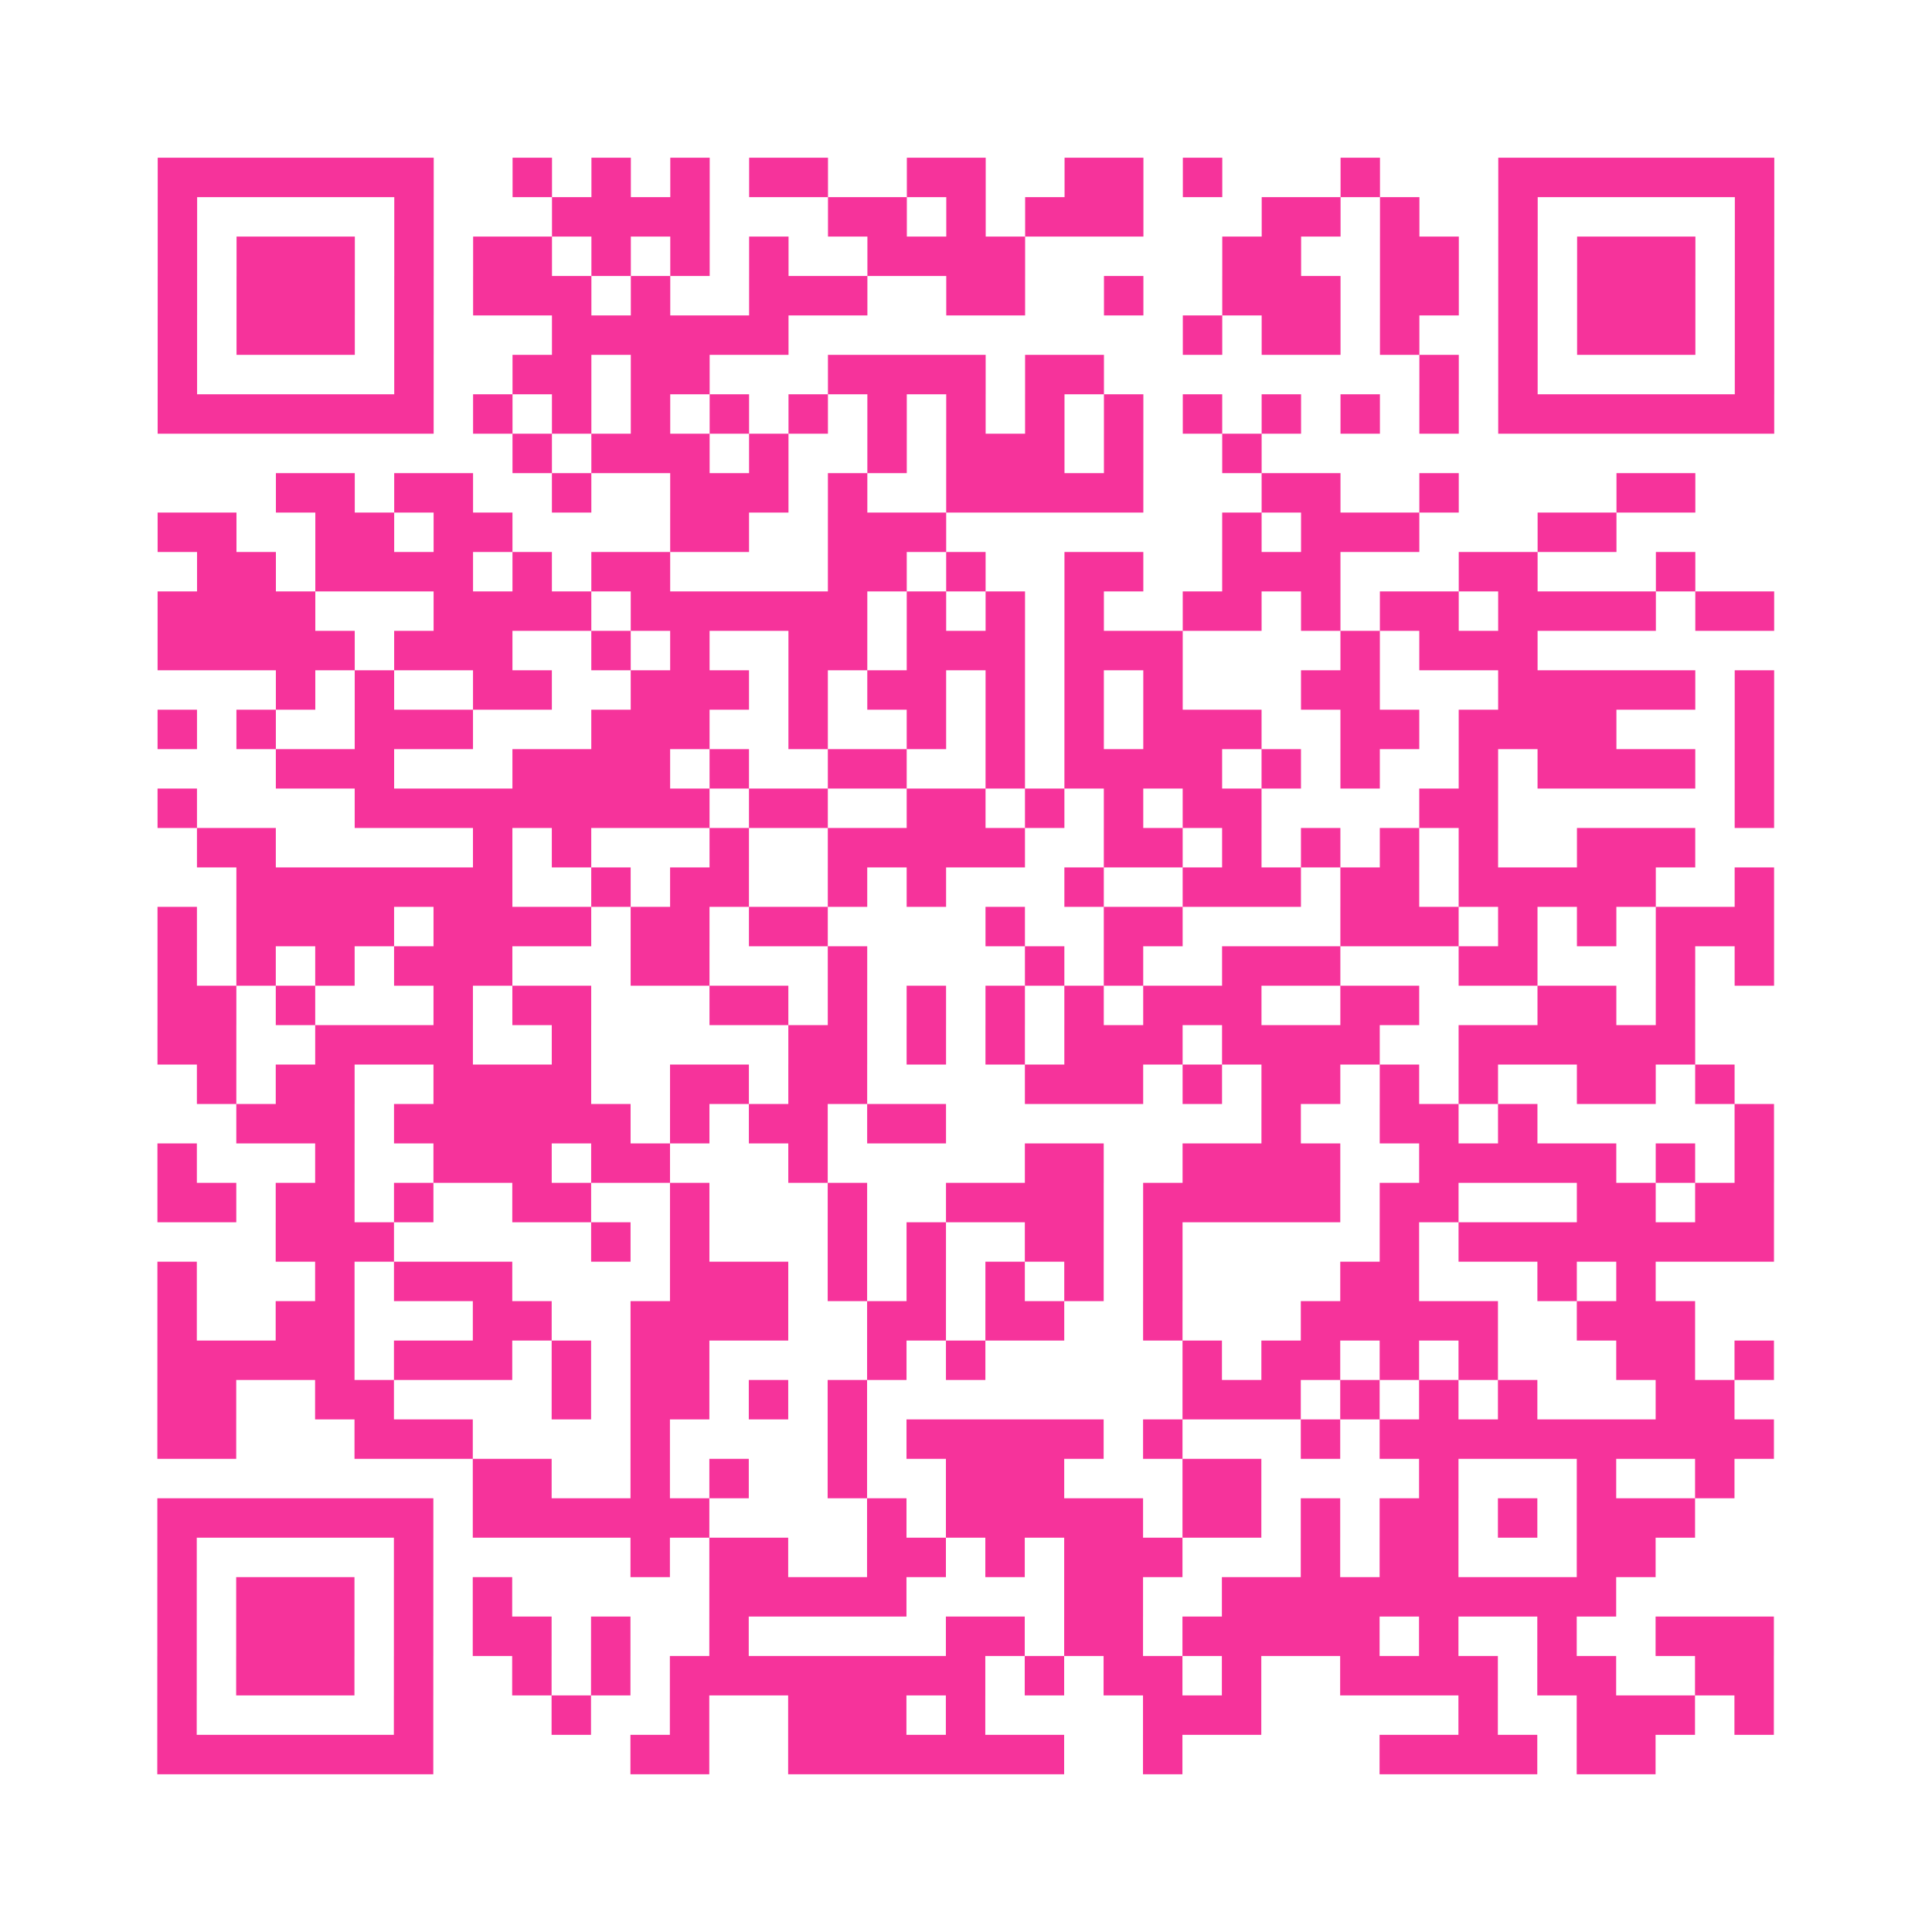 <?xml version="1.0" encoding="UTF-8"?>
<svg xmlns="http://www.w3.org/2000/svg" viewBox="0 0 49 49" class="pyqrcode"><path fill="transparent" d="M0 0h49v49h-49z"/><path stroke="#f6339b" class="pyqrline" d="M4 4.5h7m2 0h1m1 0h1m1 0h1m1 0h2m2 0h2m2 0h2m1 0h1m3 0h1m3 0h7m-41 1h1m5 0h1m3 0h4m3 0h2m1 0h1m1 0h3m3 0h2m1 0h1m2 0h1m5 0h1m-41 1h1m1 0h3m1 0h1m1 0h2m1 0h1m1 0h1m1 0h1m2 0h4m5 0h2m2 0h2m1 0h1m1 0h3m1 0h1m-41 1h1m1 0h3m1 0h1m1 0h3m1 0h1m2 0h3m2 0h2m2 0h1m2 0h3m1 0h2m1 0h1m1 0h3m1 0h1m-41 1h1m1 0h3m1 0h1m3 0h6m10 0h1m1 0h2m1 0h1m2 0h1m1 0h3m1 0h1m-41 1h1m5 0h1m2 0h2m1 0h2m3 0h4m1 0h2m8 0h1m1 0h1m5 0h1m-41 1h7m1 0h1m1 0h1m1 0h1m1 0h1m1 0h1m1 0h1m1 0h1m1 0h1m1 0h1m1 0h1m1 0h1m1 0h1m1 0h1m1 0h7m-32 1h1m1 0h3m1 0h1m2 0h1m1 0h3m1 0h1m2 0h1m-25 1h2m1 0h2m2 0h1m2 0h3m1 0h1m2 0h5m3 0h2m2 0h1m4 0h2m-39 1h2m2 0h2m1 0h2m4 0h2m2 0h3m7 0h1m1 0h3m3 0h2m-36 1h2m1 0h4m1 0h1m1 0h2m4 0h2m1 0h1m2 0h2m2 0h3m3 0h2m3 0h1m-39 1h4m3 0h4m1 0h6m1 0h1m1 0h1m1 0h1m2 0h2m1 0h1m1 0h2m1 0h4m1 0h2m-41 1h5m1 0h3m2 0h1m1 0h1m2 0h2m1 0h3m1 0h3m4 0h1m1 0h3m-32 1h1m1 0h1m2 0h2m2 0h3m1 0h1m1 0h2m1 0h1m1 0h1m1 0h1m3 0h2m3 0h5m1 0h1m-41 1h1m1 0h1m2 0h3m3 0h3m2 0h1m2 0h1m1 0h1m1 0h1m1 0h3m2 0h2m1 0h4m3 0h1m-38 1h3m3 0h4m1 0h1m2 0h2m2 0h1m1 0h4m1 0h1m1 0h1m2 0h1m1 0h4m1 0h1m-41 1h1m4 0h9m1 0h2m2 0h2m1 0h1m1 0h1m1 0h2m4 0h2m6 0h1m-40 1h2m5 0h1m1 0h1m3 0h1m2 0h5m2 0h2m1 0h1m1 0h1m1 0h1m1 0h1m2 0h3m-37 1h7m2 0h1m1 0h2m2 0h1m1 0h1m3 0h1m2 0h3m1 0h2m1 0h5m2 0h1m-41 1h1m1 0h4m1 0h4m1 0h2m1 0h2m4 0h1m2 0h2m4 0h3m1 0h1m1 0h1m1 0h3m-41 1h1m1 0h1m1 0h1m1 0h3m3 0h2m3 0h1m4 0h1m1 0h1m2 0h3m3 0h2m3 0h1m1 0h1m-41 1h2m1 0h1m3 0h1m1 0h2m3 0h2m1 0h1m1 0h1m1 0h1m1 0h1m1 0h3m2 0h2m3 0h2m1 0h1m-39 1h2m2 0h4m2 0h1m5 0h2m1 0h1m1 0h1m1 0h3m1 0h4m2 0h6m-38 1h1m1 0h2m2 0h4m2 0h2m1 0h2m4 0h3m1 0h1m1 0h2m1 0h1m1 0h1m2 0h2m1 0h1m-38 1h3m1 0h6m1 0h1m1 0h2m1 0h2m8 0h1m2 0h2m1 0h1m5 0h1m-41 1h1m3 0h1m2 0h3m1 0h2m3 0h1m5 0h2m2 0h4m2 0h5m1 0h1m1 0h1m-41 1h2m1 0h2m1 0h1m2 0h2m2 0h1m3 0h1m2 0h4m1 0h5m1 0h2m3 0h2m1 0h2m-38 1h3m5 0h1m1 0h1m3 0h1m1 0h1m2 0h2m1 0h1m5 0h1m1 0h8m-41 1h1m3 0h1m1 0h3m4 0h3m1 0h1m1 0h1m1 0h1m1 0h1m1 0h1m4 0h2m3 0h1m1 0h1m-38 1h1m2 0h2m3 0h2m2 0h4m2 0h2m1 0h2m2 0h1m3 0h5m2 0h3m-39 1h5m1 0h3m1 0h1m1 0h2m4 0h1m1 0h1m5 0h1m1 0h2m1 0h1m1 0h1m3 0h2m1 0h1m-41 1h2m2 0h2m4 0h1m1 0h2m1 0h1m1 0h1m8 0h3m1 0h1m1 0h1m1 0h1m3 0h2m-40 1h2m3 0h3m4 0h1m4 0h1m1 0h5m1 0h1m3 0h1m1 0h10m-33 1h2m2 0h1m1 0h1m2 0h1m2 0h3m3 0h2m4 0h1m3 0h1m2 0h1m-40 1h7m1 0h6m4 0h1m1 0h5m1 0h2m1 0h1m1 0h2m1 0h1m1 0h3m-39 1h1m5 0h1m5 0h1m1 0h2m2 0h2m1 0h1m1 0h3m3 0h1m1 0h2m3 0h2m-38 1h1m1 0h3m1 0h1m1 0h1m5 0h5m4 0h2m2 0h10m-37 1h1m1 0h3m1 0h1m1 0h2m1 0h1m2 0h1m5 0h2m1 0h2m1 0h5m1 0h1m2 0h1m2 0h3m-41 1h1m1 0h3m1 0h1m2 0h1m1 0h1m1 0h8m1 0h1m1 0h2m1 0h1m2 0h4m1 0h2m2 0h2m-41 1h1m5 0h1m3 0h1m2 0h1m2 0h3m1 0h1m4 0h3m5 0h1m2 0h3m1 0h1m-41 1h7m5 0h2m2 0h7m2 0h1m5 0h4m1 0h2"/></svg>

